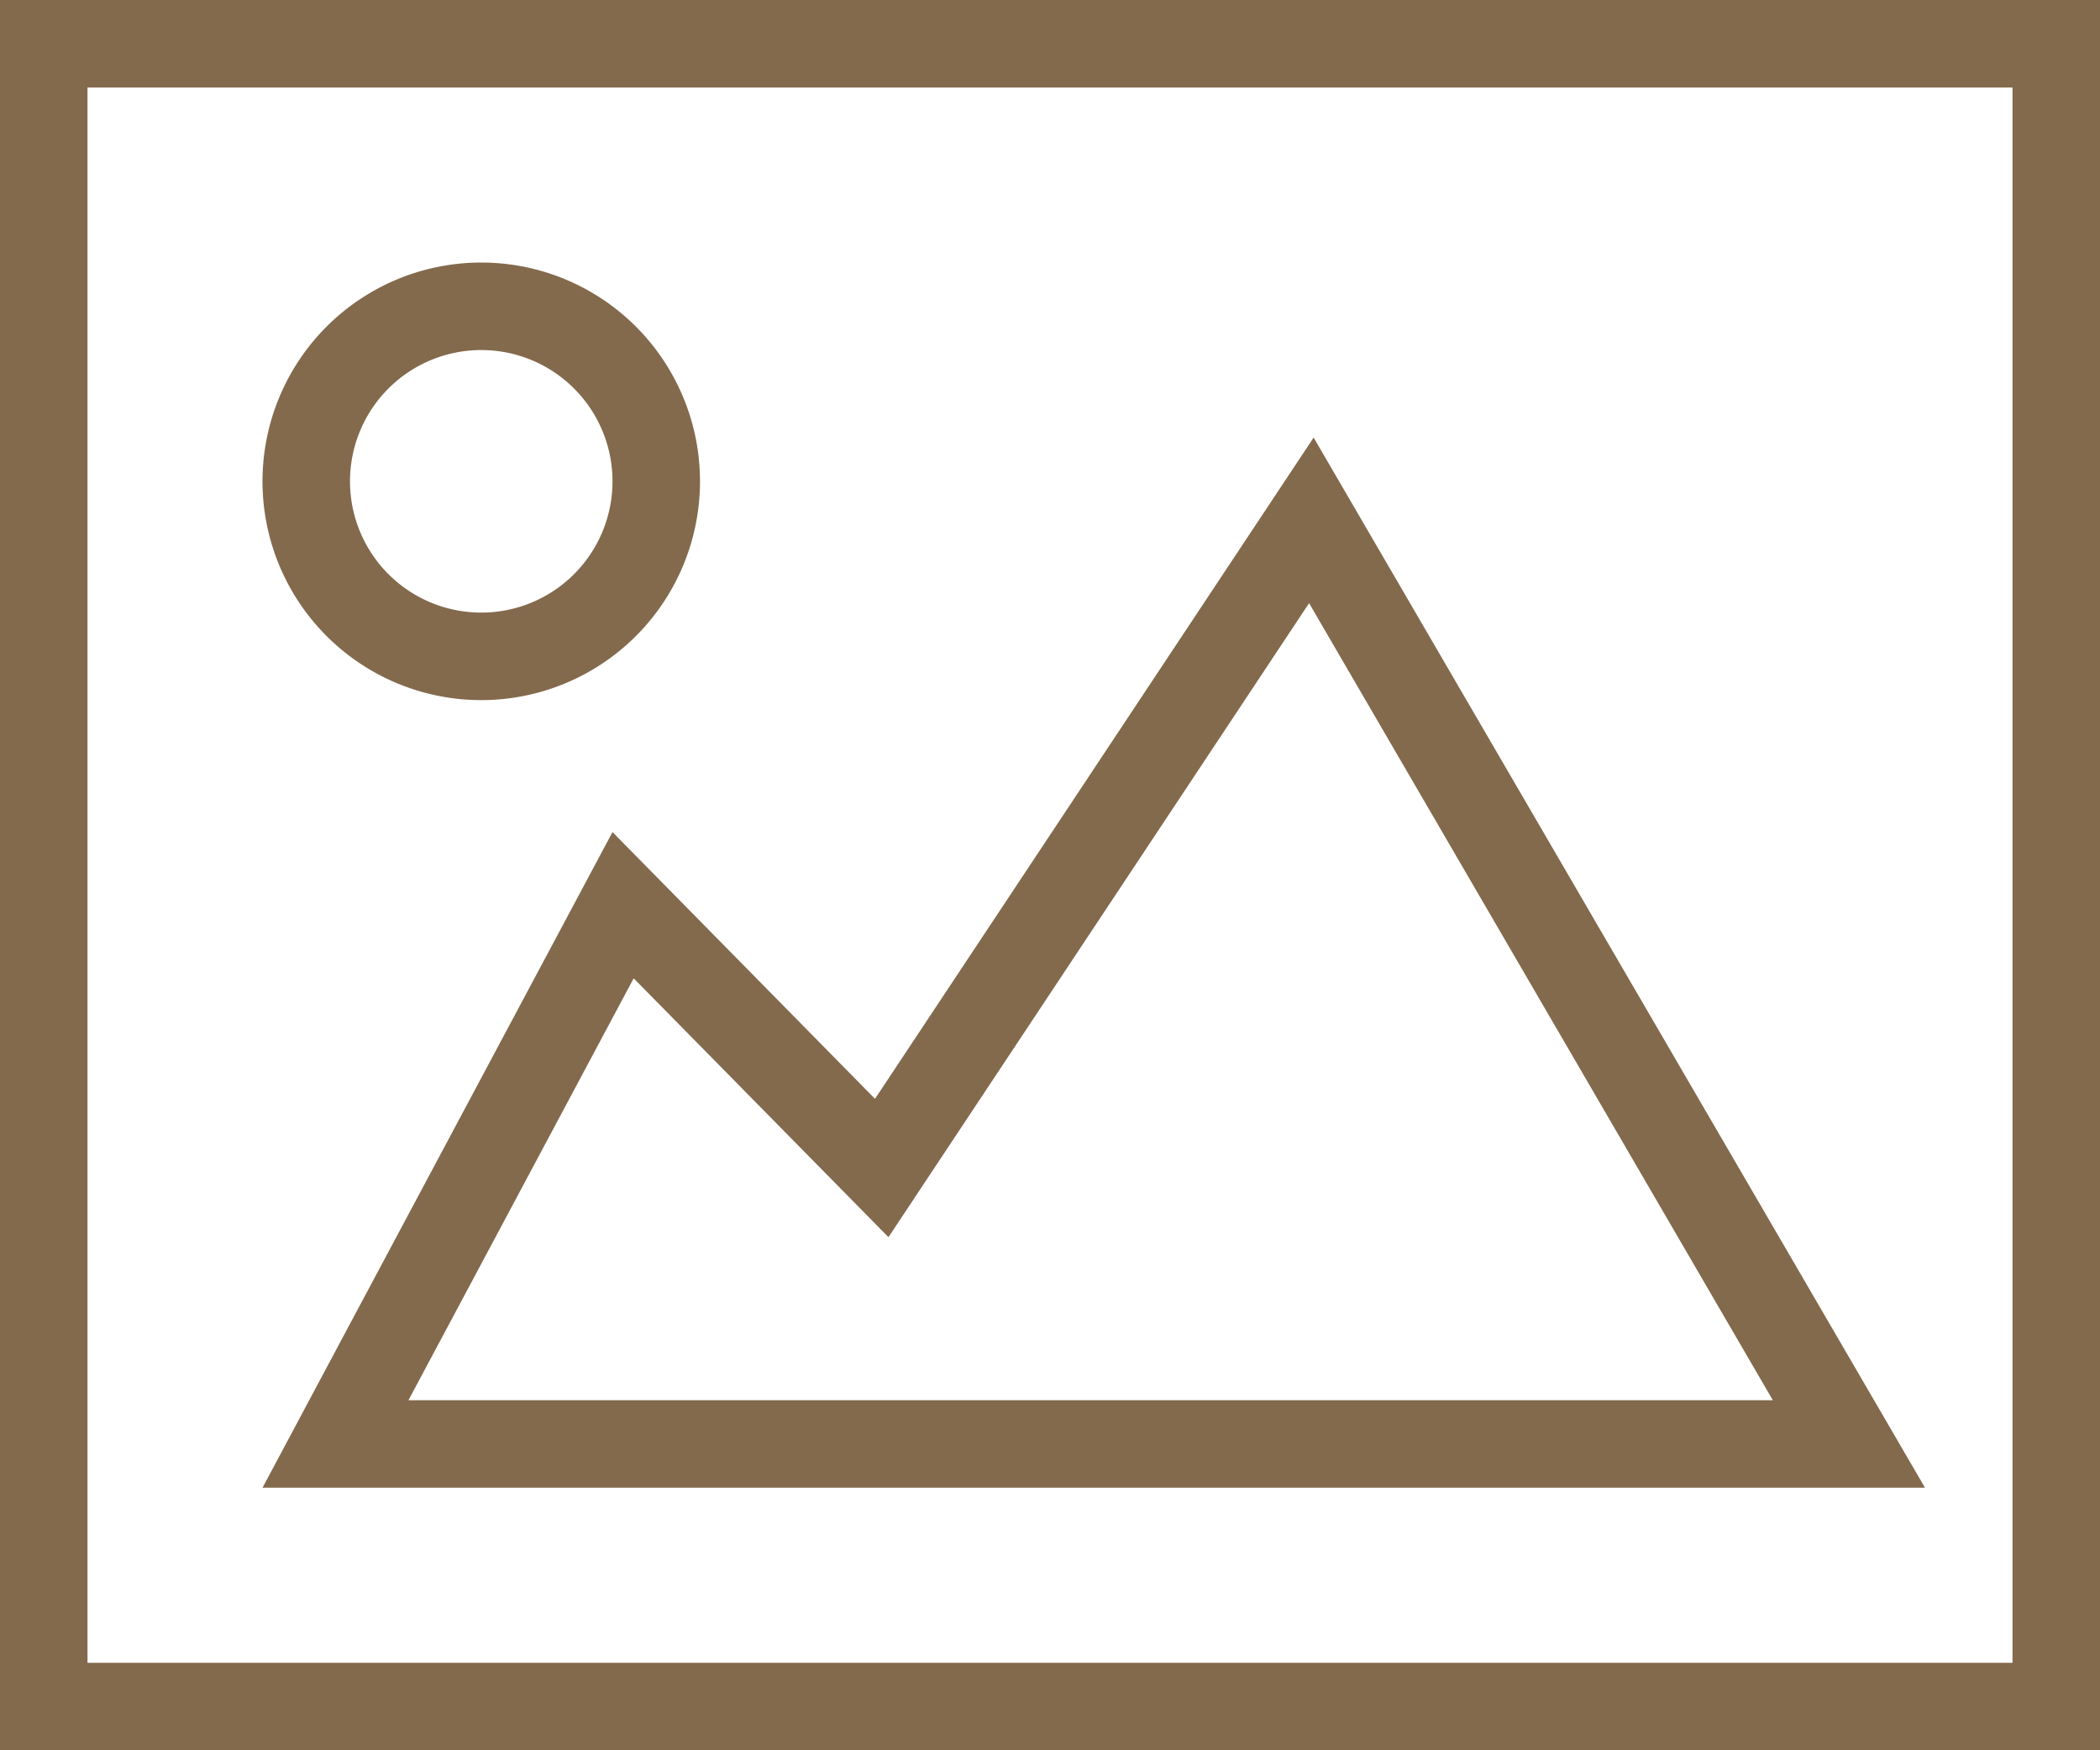 <svg xmlns="http://www.w3.org/2000/svg" width="24" height="20" viewBox="0 0 24 20">
  <path id="iconmonstr-picture-thin_1_" data-name="iconmonstr-picture-thin (1)" d="M24,22H0V2H24ZM23,3H1V21H23ZM22,19H3l4-7.492,3,3.048L15.013,7ZM10.152,16.135l-2.91-2.956L4.668,18H20.261l-5.3-9.108-4.806,7.243ZM5.5,5A2.5,2.5,0,1,1,3,7.5,2.5,2.5,0,0,1,5.5,5Zm0,1A1.5,1.5,0,1,1,4,7.5,1.5,1.5,0,0,1,5.5,6Z" transform="translate(0 -2)" fill="#836a4d" fill-rule="evenodd"/>
</svg>
